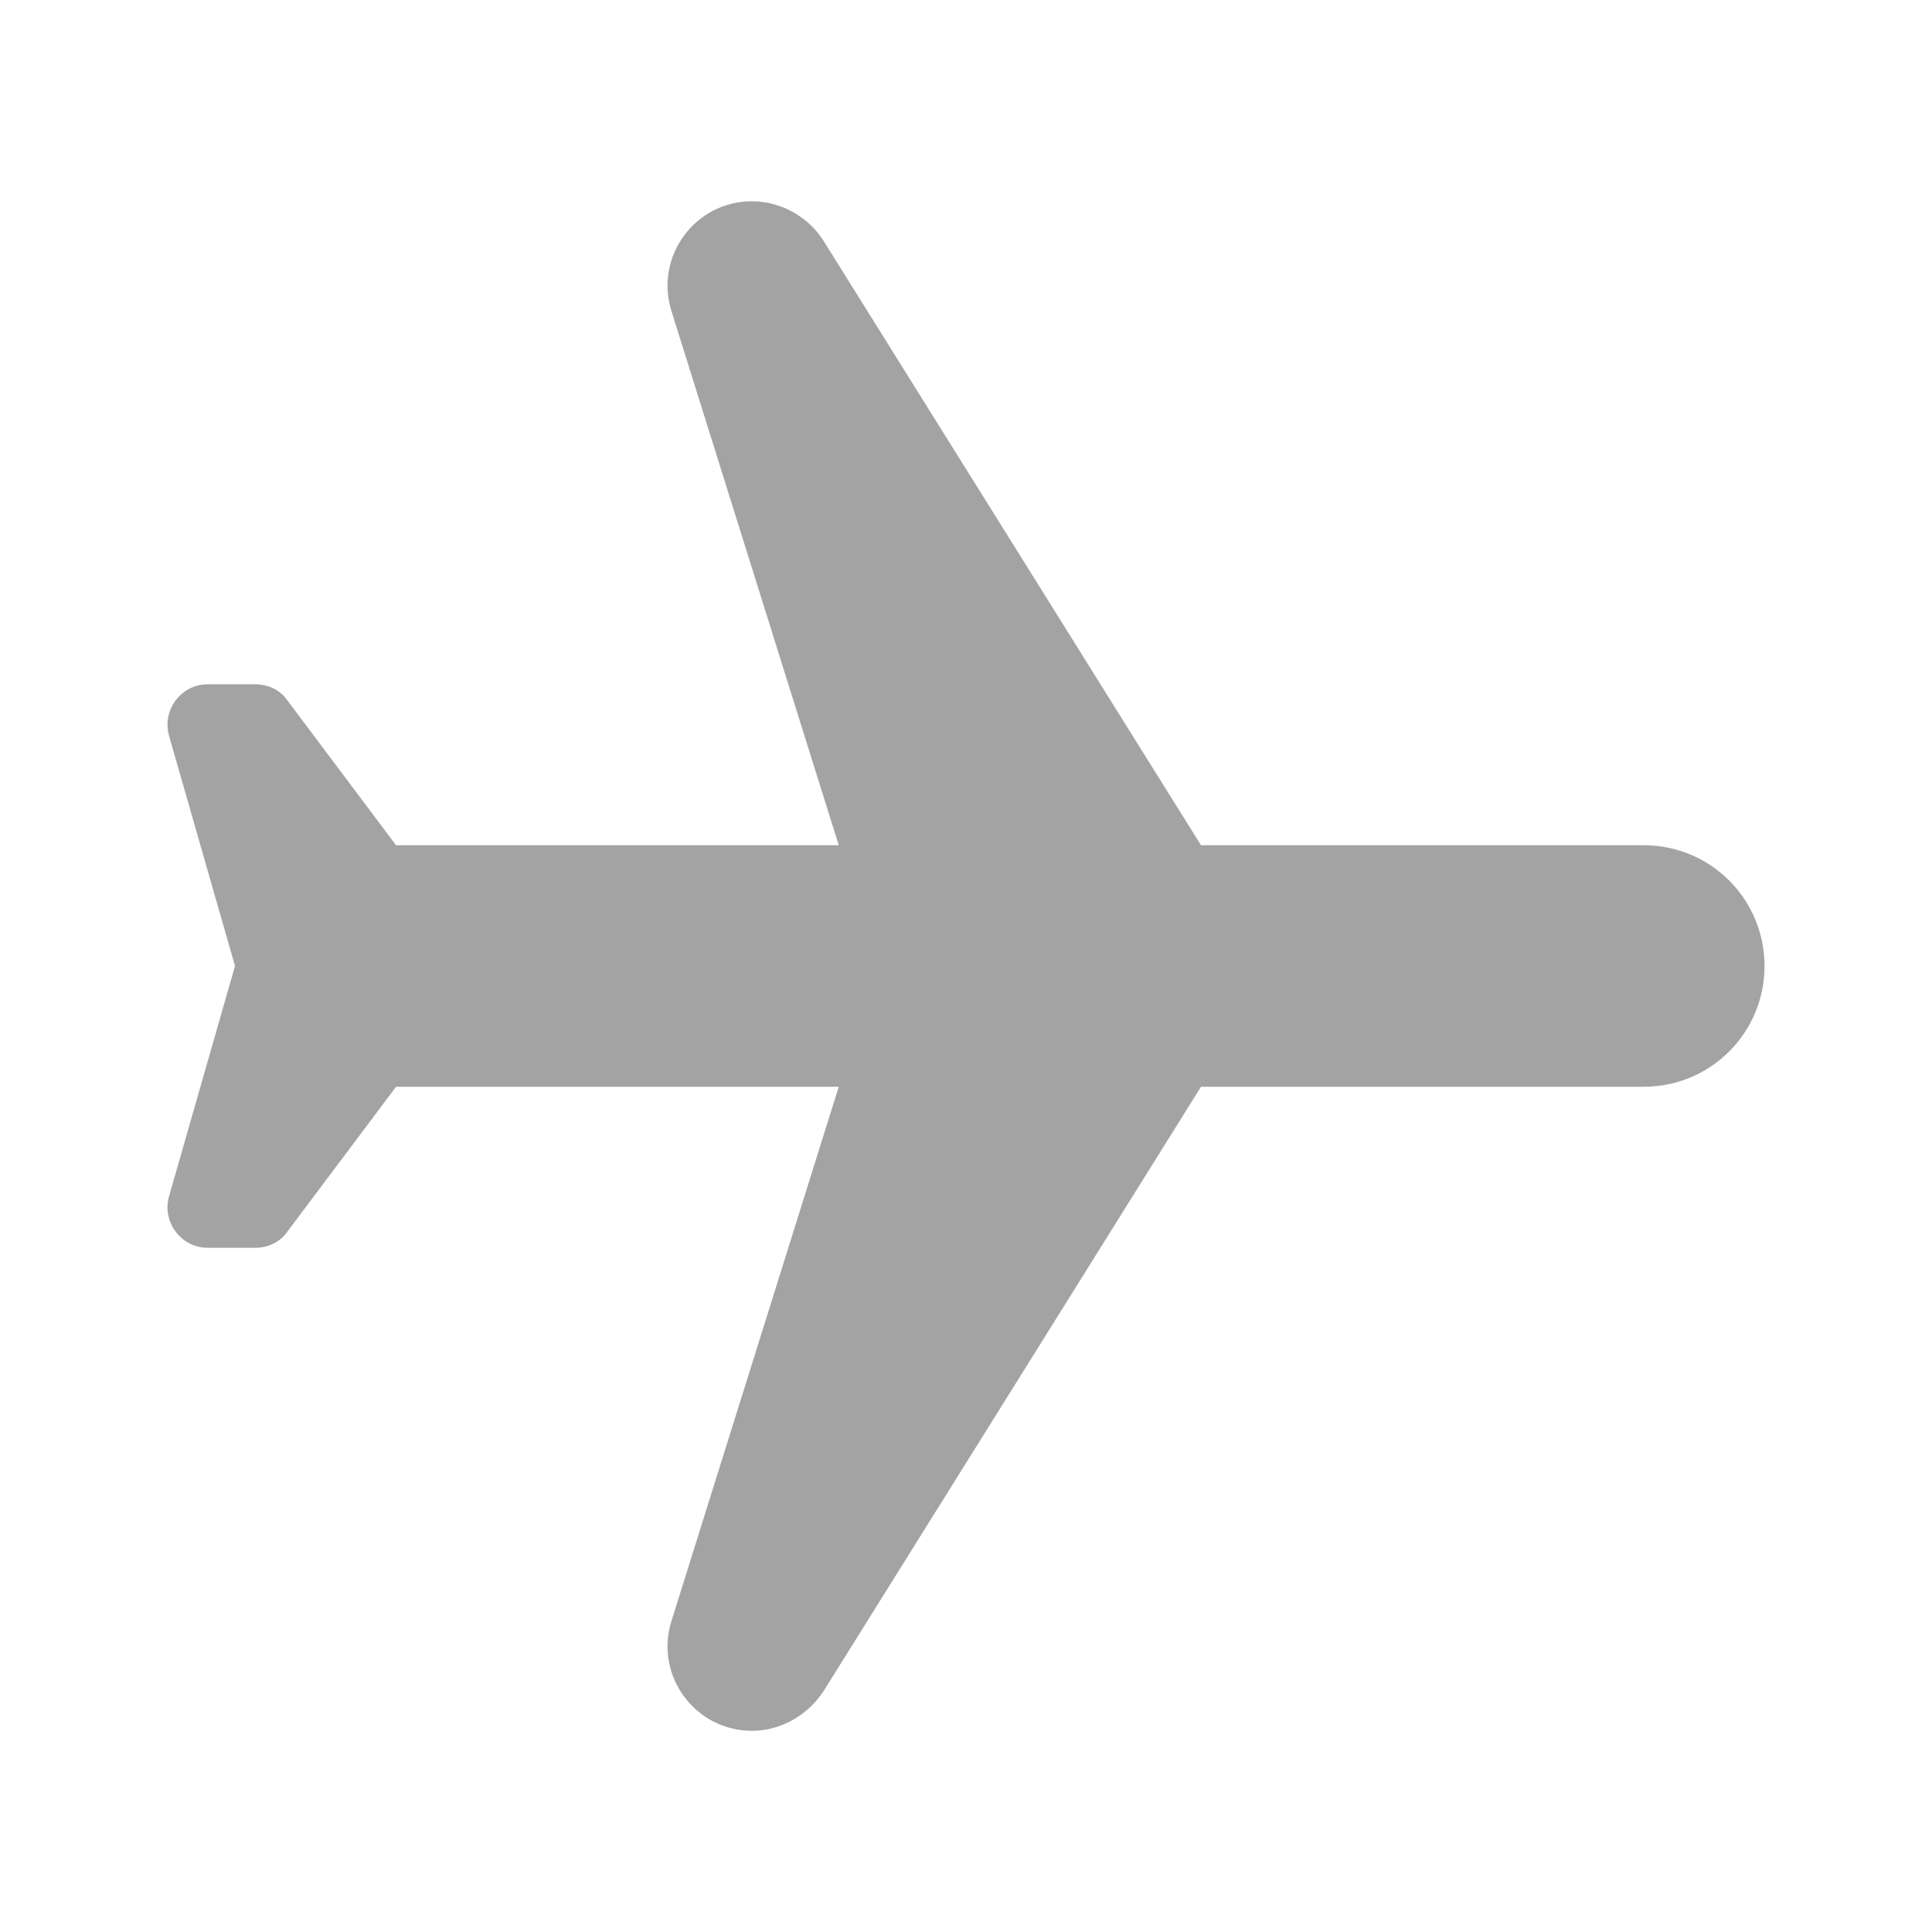 <svg width="22" height="22" viewBox="0 0 22 22" fill="none" xmlns="http://www.w3.org/2000/svg">
<path d="M8.561 19.709C8.891 19.709 9.194 19.535 9.377 19.259L13.676 12.375H18.718C19.479 12.375 20.093 11.761 20.093 11C20.093 10.239 19.479 9.625 18.718 9.625H13.676L9.377 2.741C9.203 2.466 8.891 2.292 8.561 2.292C7.92 2.292 7.452 2.915 7.645 3.539L9.551 9.625H4.51L3.272 7.975C3.19 7.856 3.052 7.792 2.905 7.792H2.365C2.062 7.792 1.842 8.085 1.925 8.379L2.676 11L1.925 13.622C1.842 13.915 2.062 14.209 2.365 14.209H2.905C3.052 14.209 3.19 14.145 3.272 14.025L4.51 12.375H9.551L7.645 18.462C7.452 19.085 7.92 19.709 8.561 19.709Z" fill="#A3A3A3"/>
</svg>
